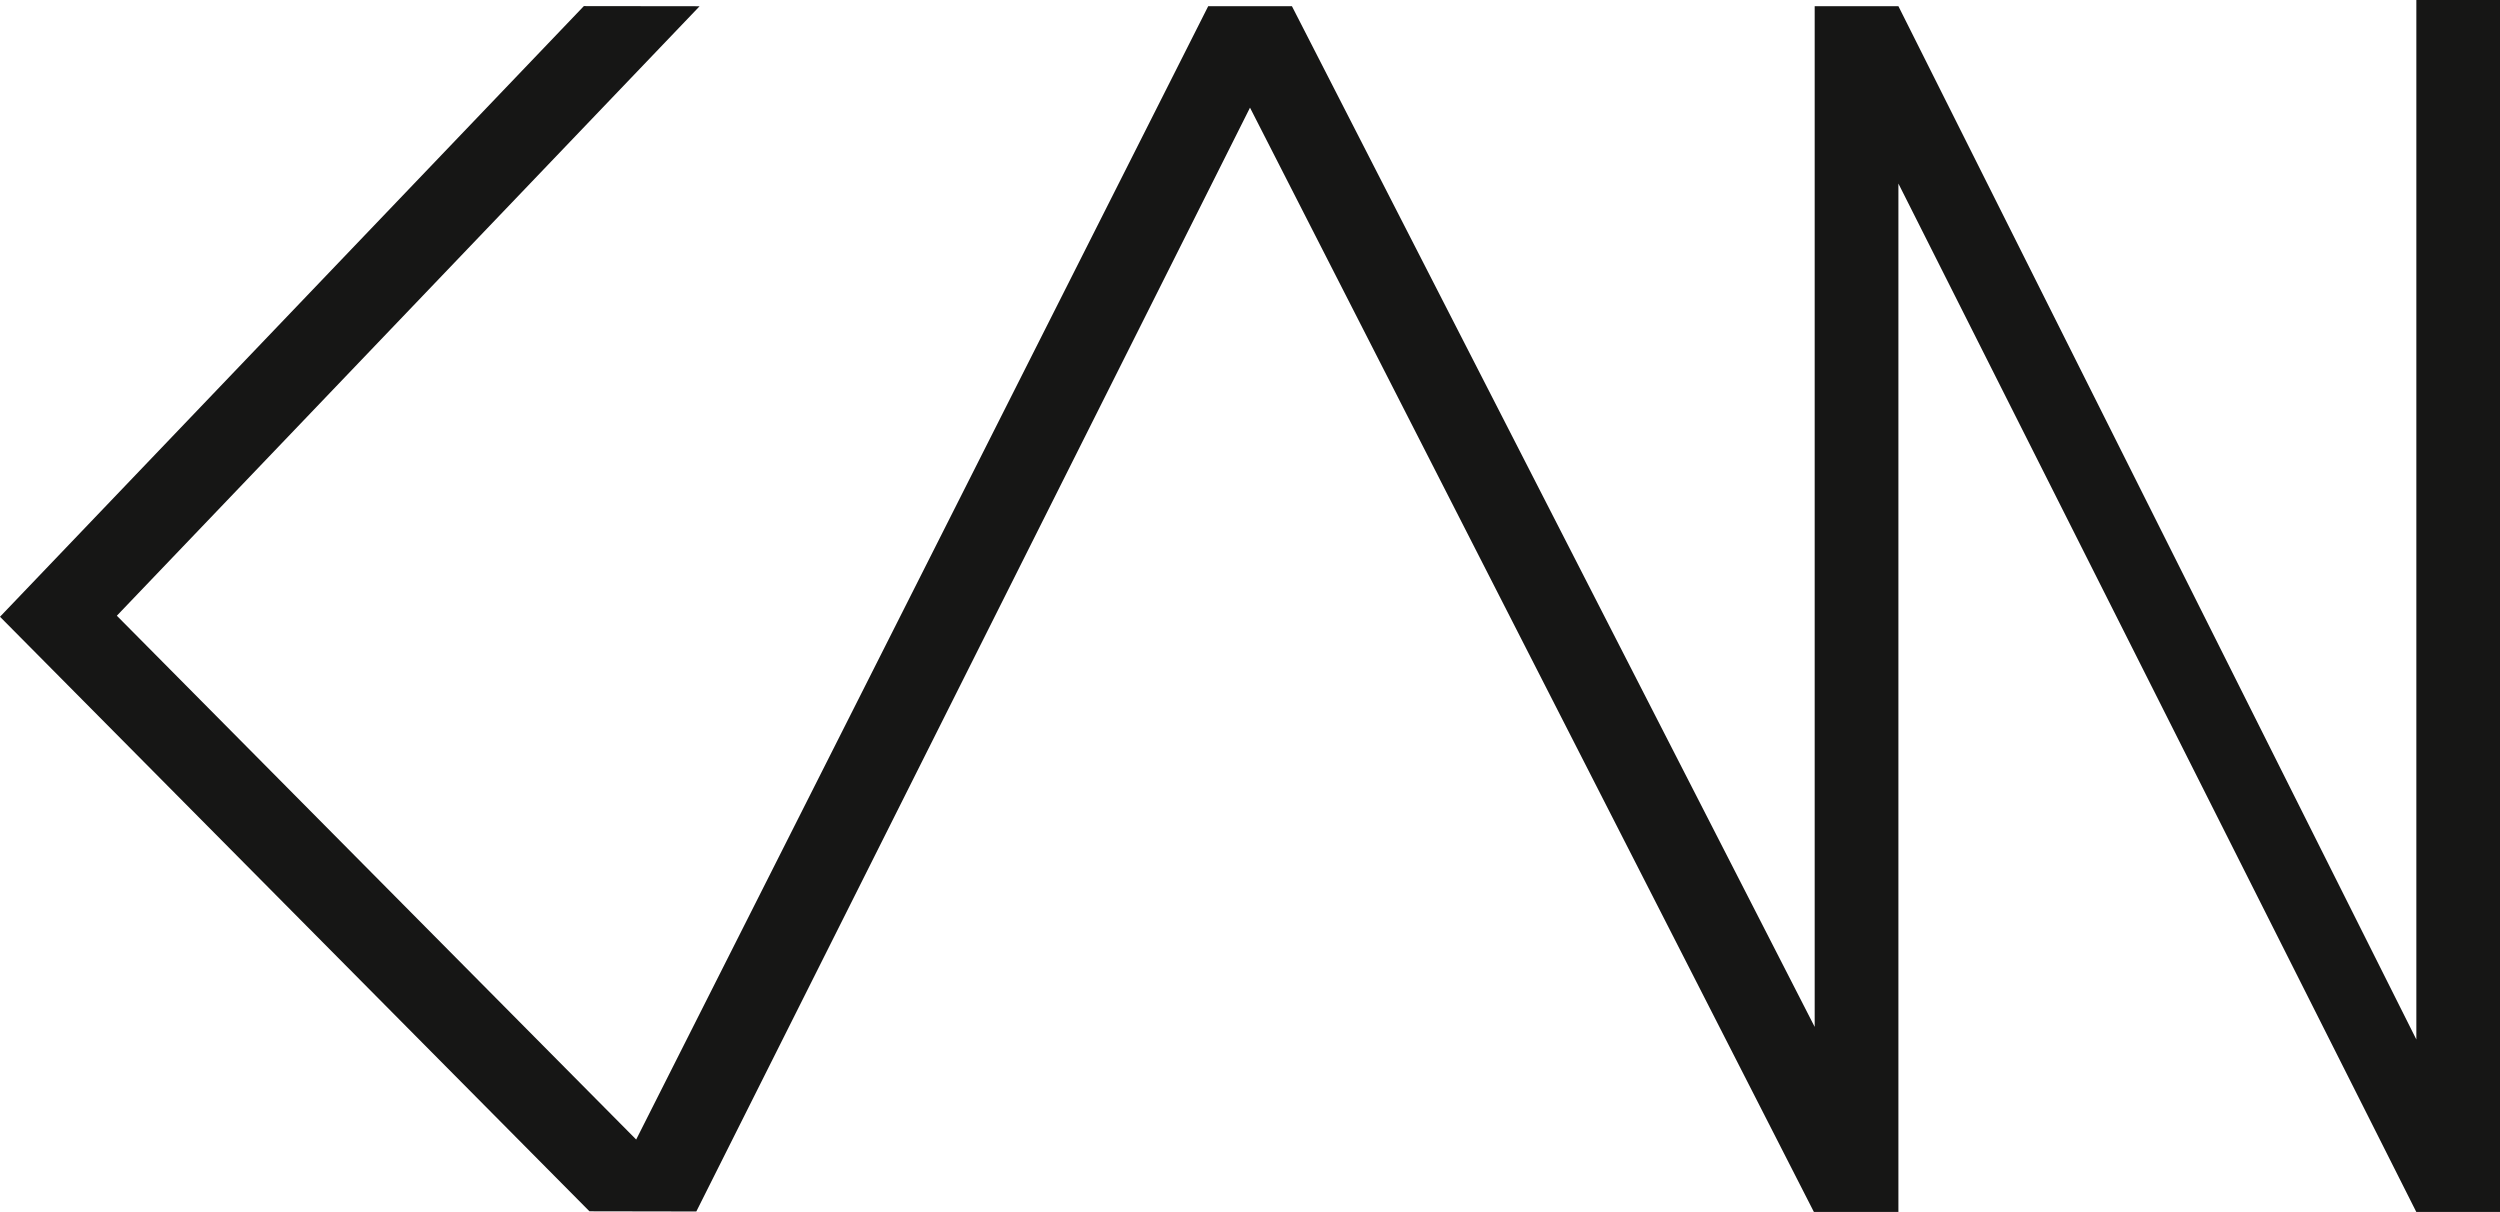 <svg xmlns="http://www.w3.org/2000/svg" width="108.632" height="52.661" viewBox="0 0 108.632 52.661">
  <path id="Path_2" data-name="Path 2" d="M108.632,52.661h-3.638L82.491,7.976V52.661H78.818L54.316,4.678,30.257,52.642l-4.644-.008L0,26.8,25.37.265,30.4.271,5.077,26.755,27.644,49.516,52.5.269h3.638L78.853,44.621l0-44.352h3.638l22.506,44.9V0h3.638Z" fill="#161615"/>
</svg>
